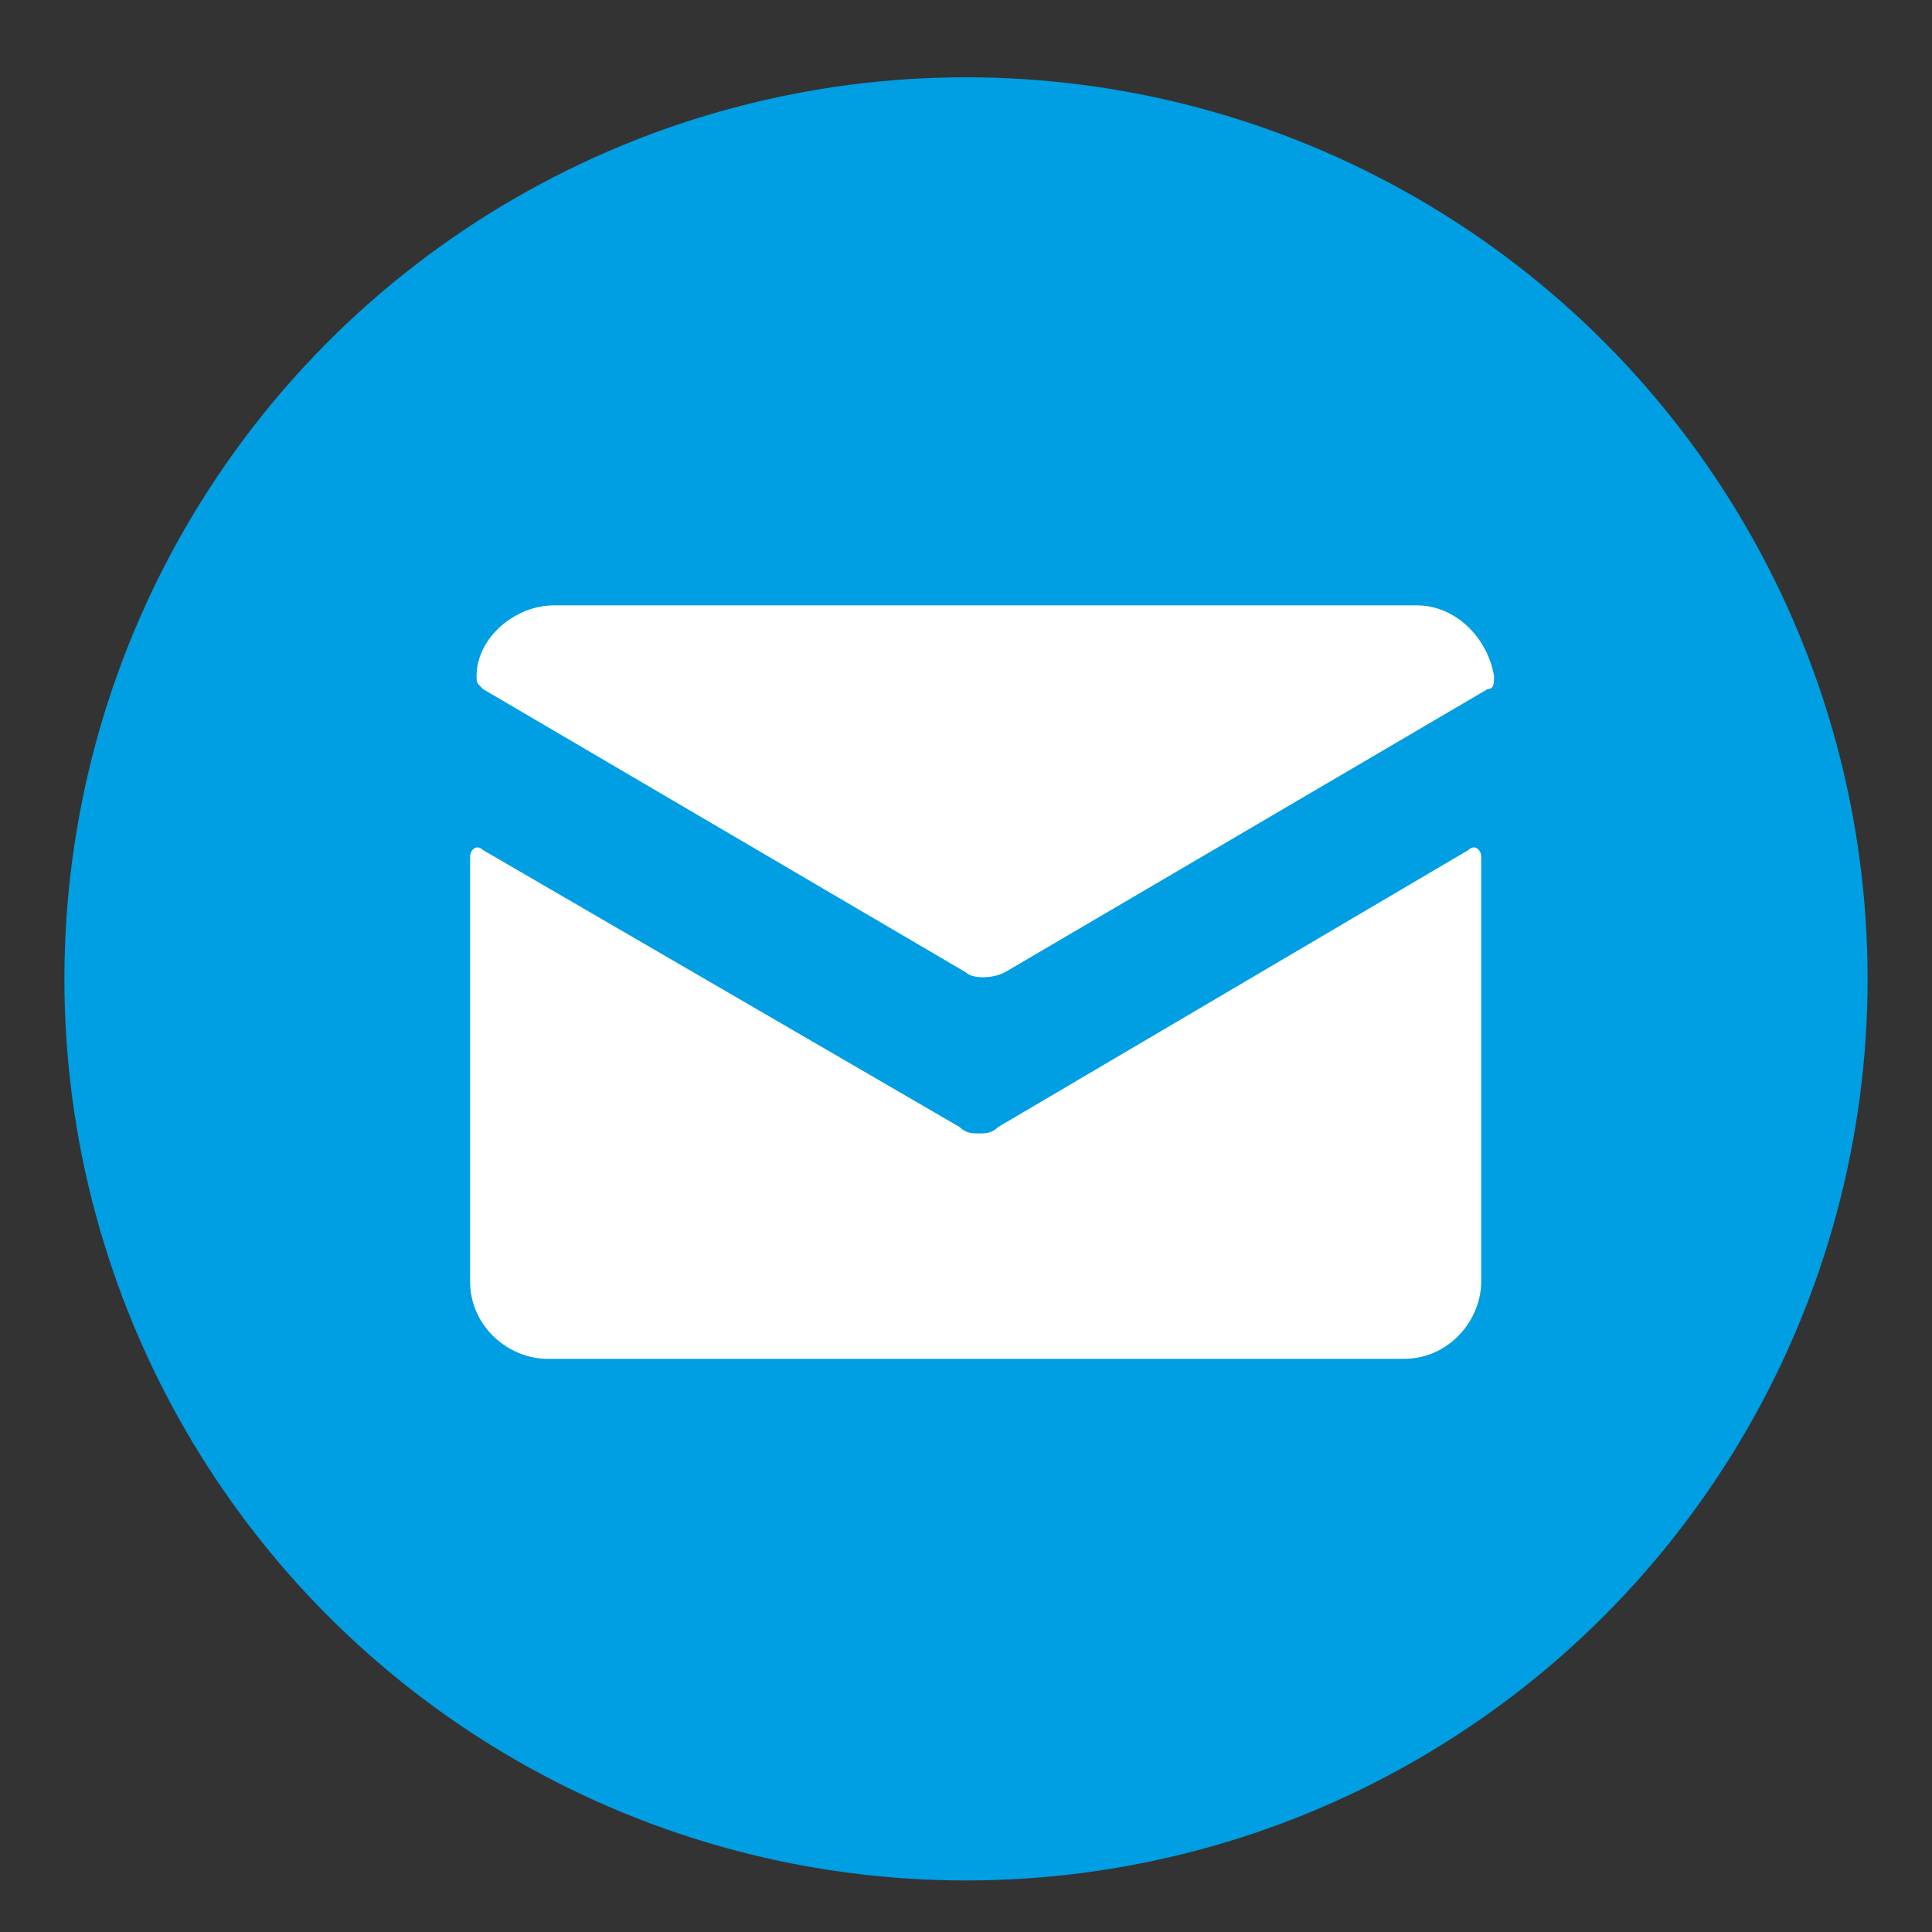 <?xml version="1.0" encoding="UTF-8"?> <!-- Generator: Adobe Illustrator 22.1.0, SVG Export Plug-In . SVG Version: 6.00 Build 0) --> <svg xmlns="http://www.w3.org/2000/svg" xmlns:xlink="http://www.w3.org/1999/xlink" id="Vrstva_1" x="0px" y="0px" viewBox="0 0 30 30" style="enable-background:new 0 0 30 30;" xml:space="preserve"><rect x="0" y="0" width="30" height="30" fill="#333333" stroke="none"/> <style type="text/css"> .st0{fill:#009EE2;} .st1{fill:#FFFFFF;} </style> <circle class="st0" cx="15" cy="15.2" r="14"></circle> <g> <path class="st1" d="M15.5,17.5c-0.1,0.1-0.2,0.1-0.3,0.1s-0.2,0-0.3-0.1l-7.4-4.3c-0.1-0.1-0.2,0-0.2,0.1v6.6 c0,0.7,0.6,1.2,1.2,1.2h13.3c0.7,0,1.2-0.6,1.2-1.2v-6.6c0-0.1-0.1-0.2-0.2-0.1L15.5,17.5z"></path> <path class="st1" d="M15.6,15.1l7.5-4.4c0.1,0,0.1-0.1,0.1-0.2c-0.1-0.6-0.6-1.1-1.2-1.1H8.6c-0.6,0-1.2,0.5-1.2,1.1 c0,0.1,0,0.1,0.1,0.2l7.5,4.4C15.1,15.2,15.4,15.2,15.6,15.1z"></path> </g> </svg> 